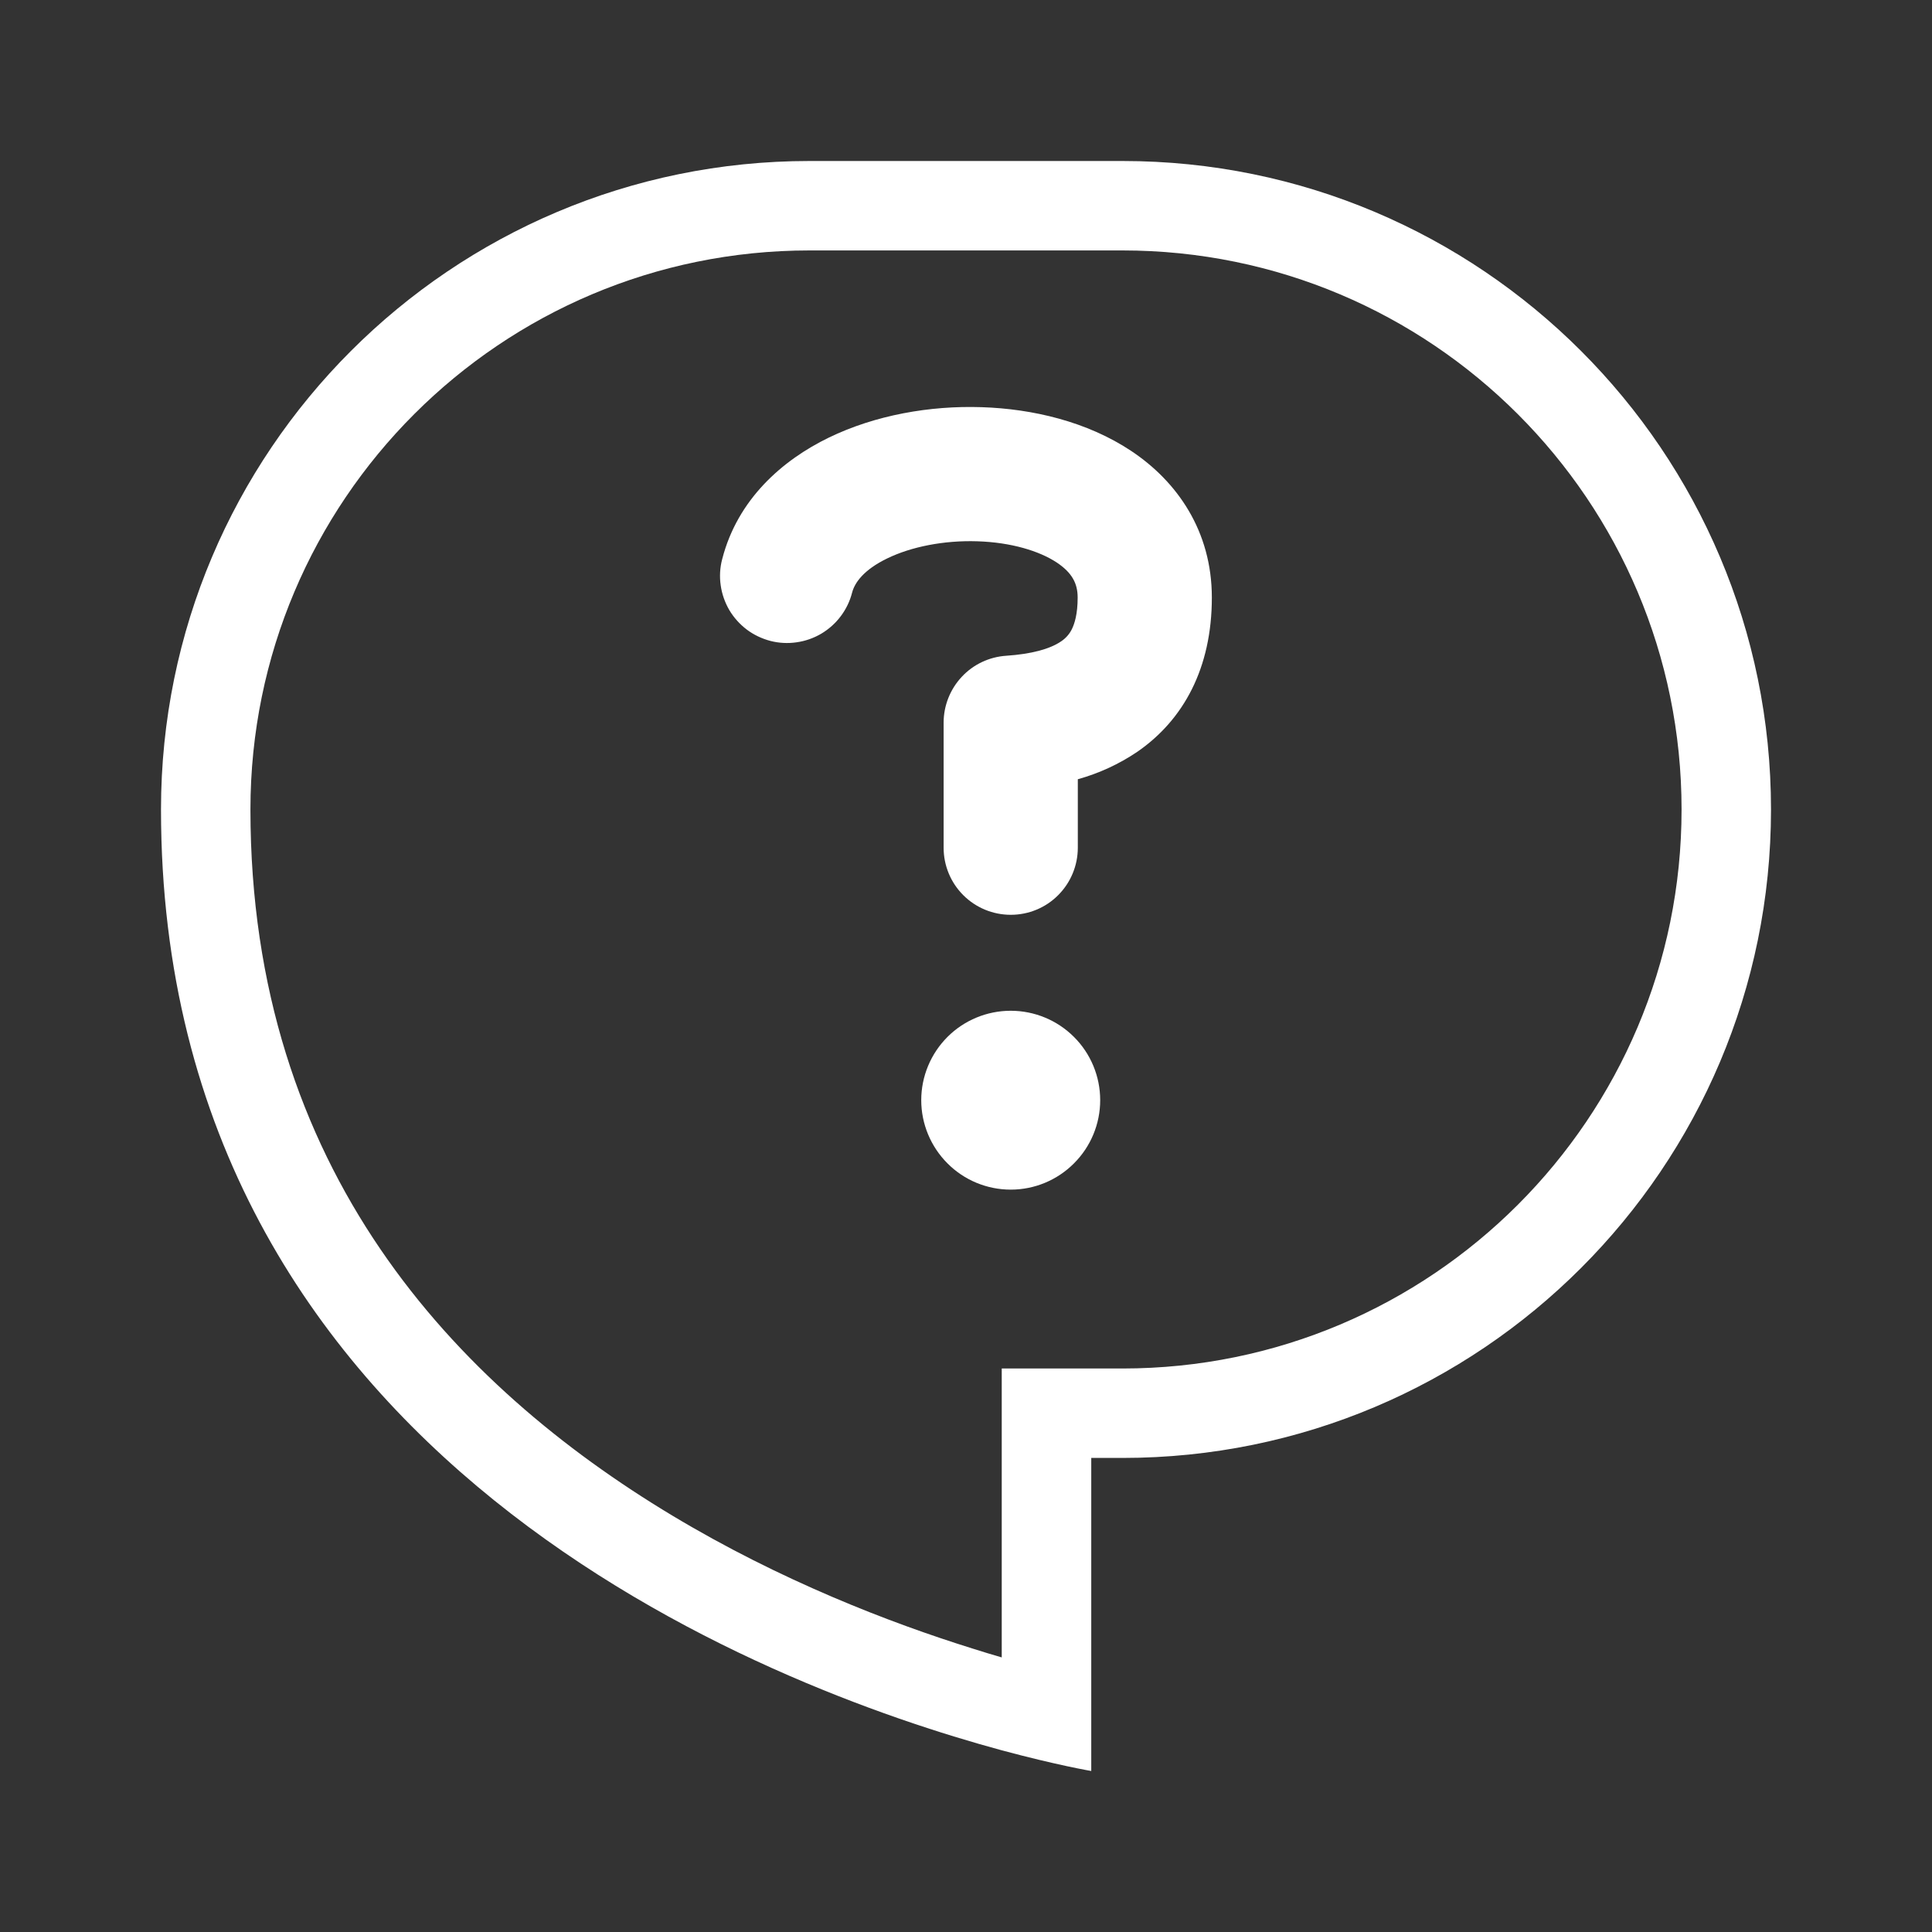 <svg width="24" height="24" viewBox="0 0 24 24" fill="none" xmlns="http://www.w3.org/2000/svg">
    <rect x="0" y="0" width="24" height="24" fill="#333333" stroke="none"/>
    <path fill-rule="evenodd" clip-rule="evenodd"
        d="M12.444 17H13.944C17.78 17 20.889 13.891 20.889 10.056C20.889 6.22 17.78 3.111 13.944 3.111H10.056C6.22 3.111 3.111 6.22 3.111 10.056C3.111 14.533 5.664 17.211 8.35 18.826C9.698 19.636 11.056 20.159 12.082 20.479C12.208 20.519 12.329 20.556 12.444 20.589V17ZM13.556 22C13.556 22 13.131 21.928 12.444 21.743C9.55 20.958 2 18.139 2 10.056C2 5.607 5.607 2 10.056 2H13.944C18.393 2 22 5.607 22 10.056C22 14.504 18.393 18.111 13.944 18.111H13.556V22Z"
        fill="white" />
    <path fill-rule="evenodd" clip-rule="evenodd"
        d="M14.051 5.601C14.623 5.981 15.054 6.597 15.054 7.423C15.054 8.3 14.701 8.944 14.128 9.339C13.902 9.492 13.652 9.607 13.389 9.68V10.531C13.389 10.752 13.301 10.964 13.145 11.12C12.989 11.277 12.777 11.364 12.556 11.364C12.335 11.364 12.123 11.277 11.966 11.12C11.81 10.964 11.722 10.752 11.722 10.531V8.977C11.722 8.766 11.803 8.562 11.947 8.408C12.091 8.253 12.289 8.16 12.5 8.146C12.808 8.125 13.041 8.064 13.182 7.967C13.239 7.929 13.285 7.877 13.315 7.816C13.348 7.749 13.387 7.63 13.387 7.423C13.387 7.249 13.319 7.116 13.128 6.988C12.91 6.844 12.56 6.737 12.139 6.724C11.724 6.711 11.32 6.792 11.023 6.936C10.725 7.08 10.616 7.242 10.585 7.362C10.558 7.468 10.51 7.567 10.444 7.655C10.379 7.742 10.296 7.816 10.202 7.872C10.108 7.927 10.004 7.964 9.895 7.979C9.787 7.995 9.677 7.989 9.571 7.962C9.465 7.934 9.365 7.887 9.277 7.821C9.19 7.755 9.116 7.673 9.06 7.579C9.005 7.484 8.968 7.38 8.953 7.272C8.937 7.164 8.943 7.053 8.971 6.947C9.162 6.202 9.719 5.716 10.296 5.436C10.874 5.156 11.553 5.037 12.192 5.058C12.827 5.078 13.505 5.238 14.051 5.601Z"
        fill="white" />
    <path
        d="M13.667 13.667C13.667 13.961 13.55 14.244 13.341 14.452C13.133 14.661 12.85 14.778 12.556 14.778C12.261 14.778 11.978 14.661 11.77 14.452C11.562 14.244 11.444 13.961 11.444 13.667C11.444 13.372 11.562 13.089 11.77 12.881C11.978 12.673 12.261 12.556 12.556 12.556C12.85 12.556 13.133 12.673 13.341 12.881C13.55 13.089 13.667 13.372 13.667 13.667Z"
        fill="white" />
</svg>